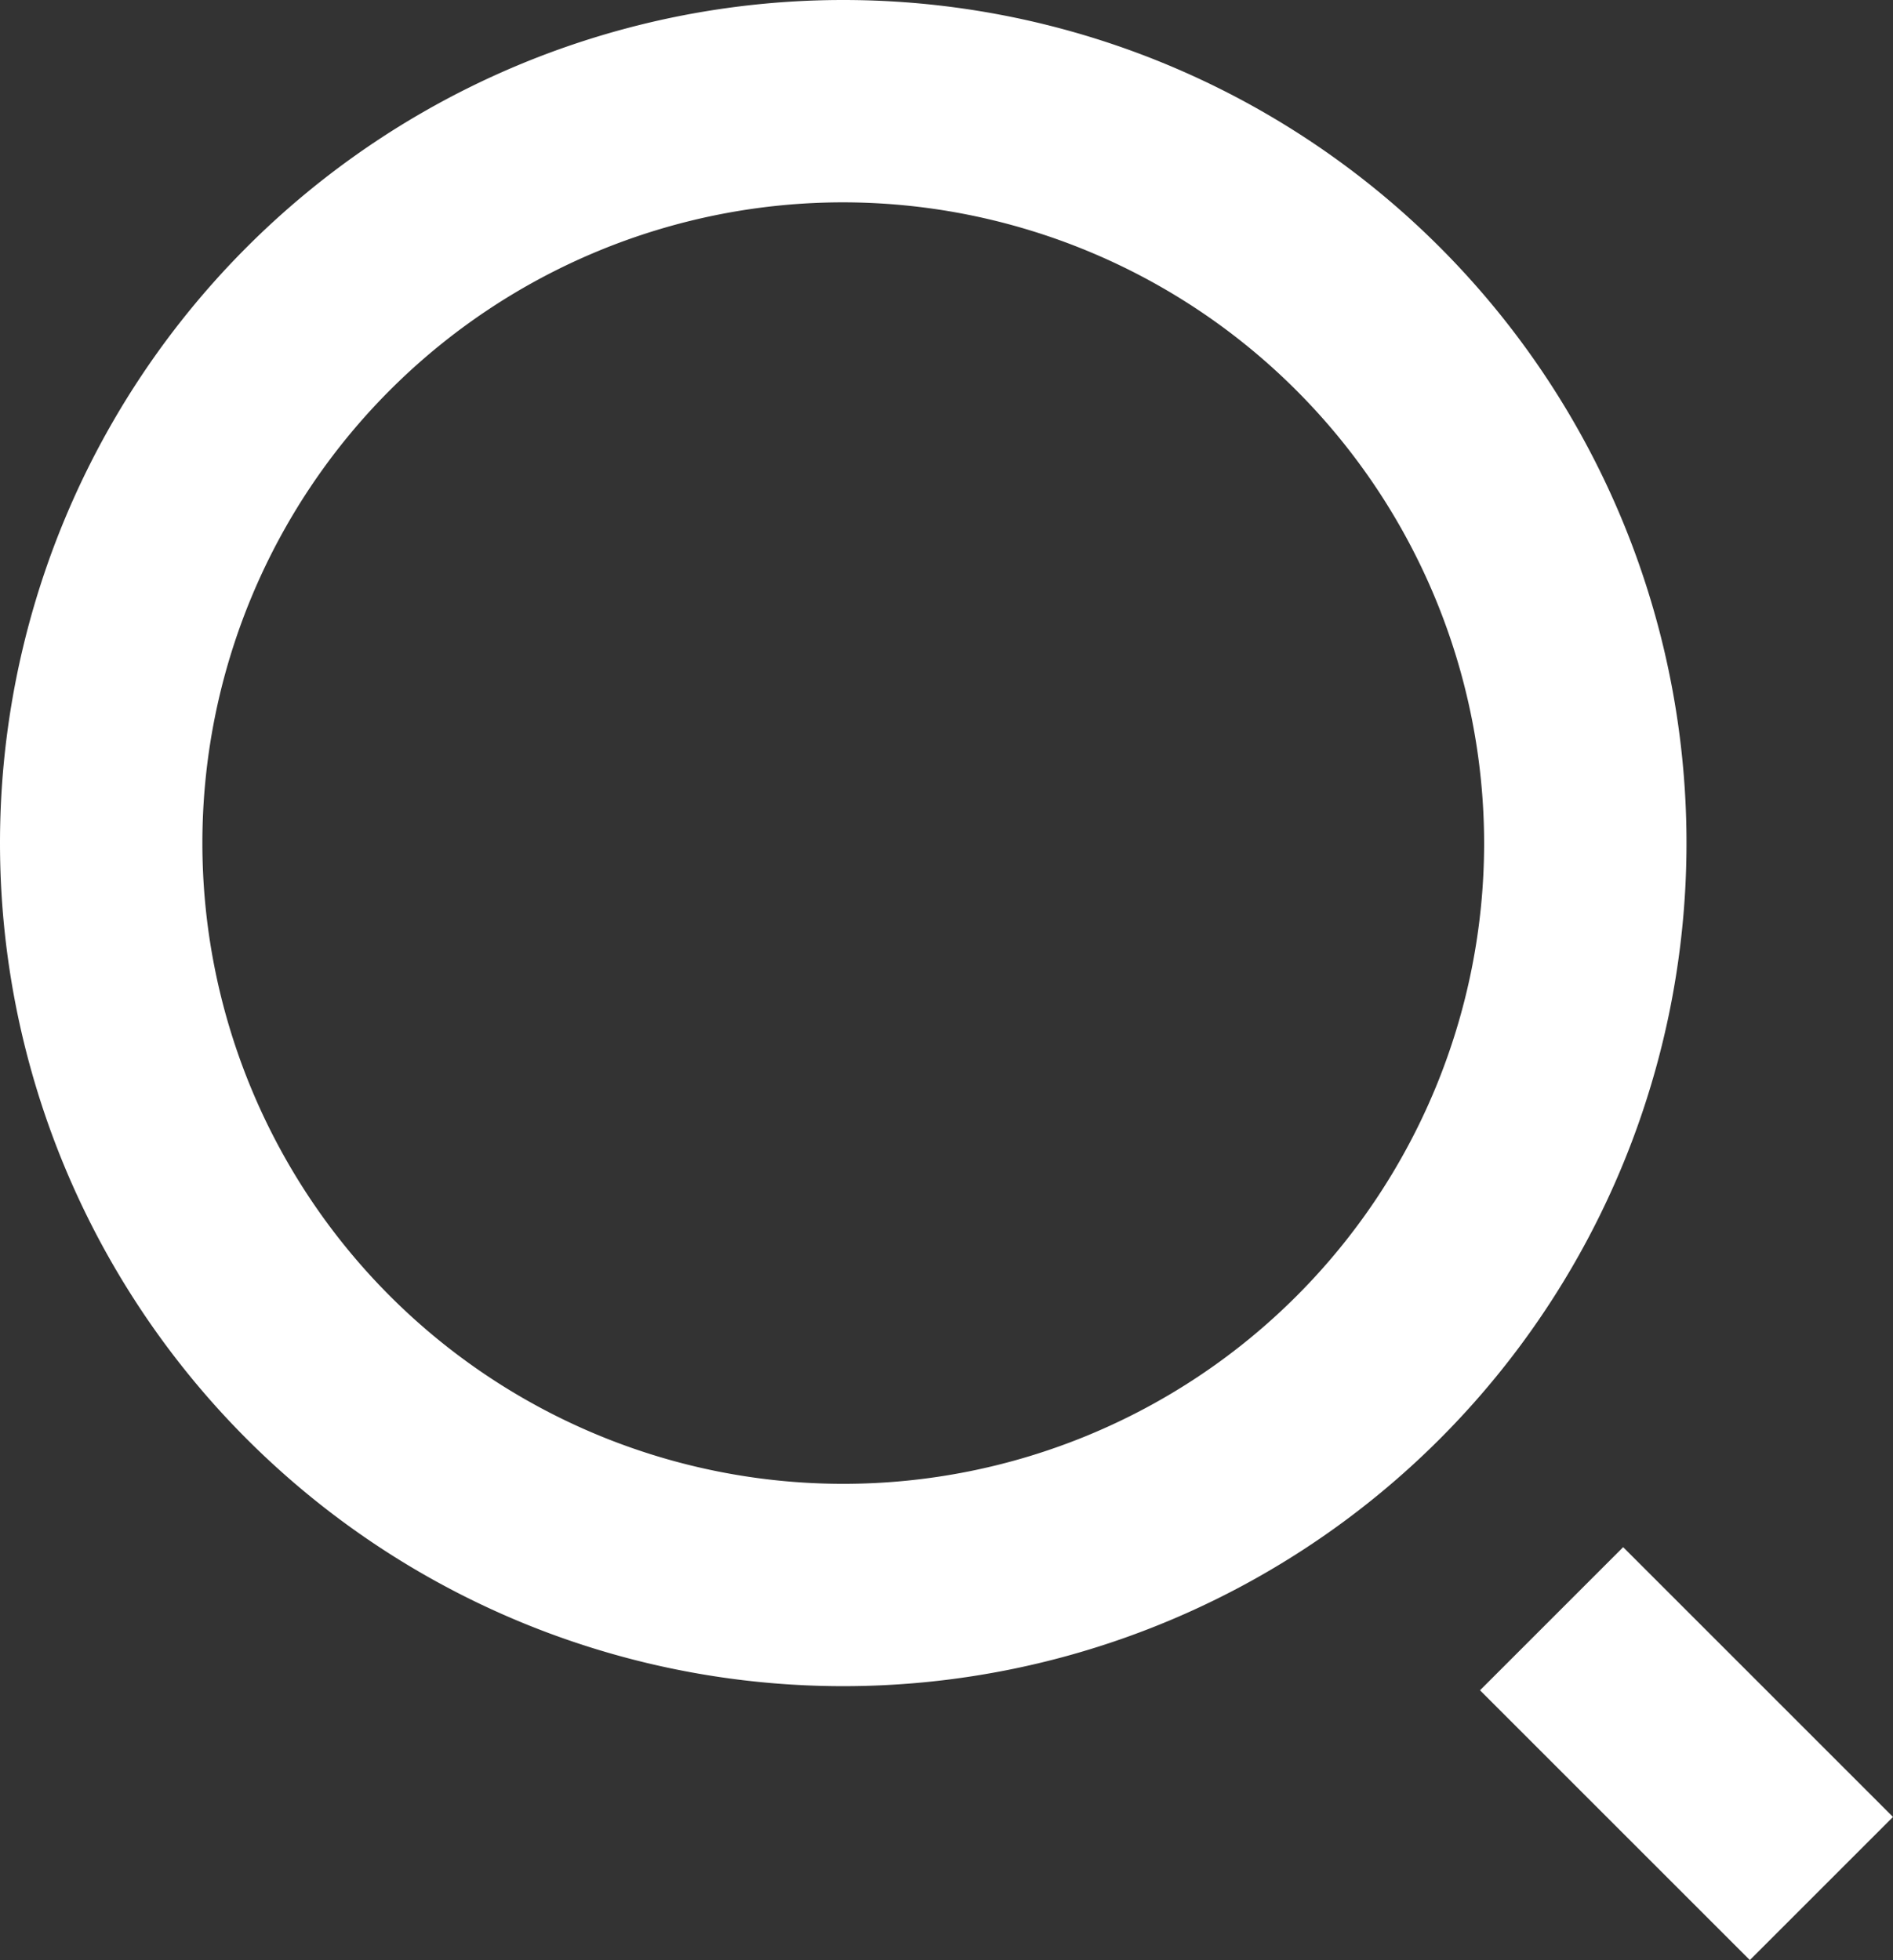 <svg xmlns="http://www.w3.org/2000/svg" width="28.061" height="29.061" viewBox="0 0 28.061 29.061"><rect x="0" y="0" width="28.061" height="29.061" fill="#333333" stroke="none"/><g transform="translate(-1785 -126)"><path d="M12.5,3A9.5,9.5,0,1,0,22,12.5,9.511,9.511,0,0,0,12.5,3m0-3A12.5,12.5,0,1,1,0,12.5,12.5,12.5,0,0,1,12.5,0Z" transform="translate(1785 126)" fill="#fff"/><path d="M2.939,5.061l-4-4L1.061-1.061l4,4Z" transform="translate(1808 150)" fill="#fff"/></g></svg>